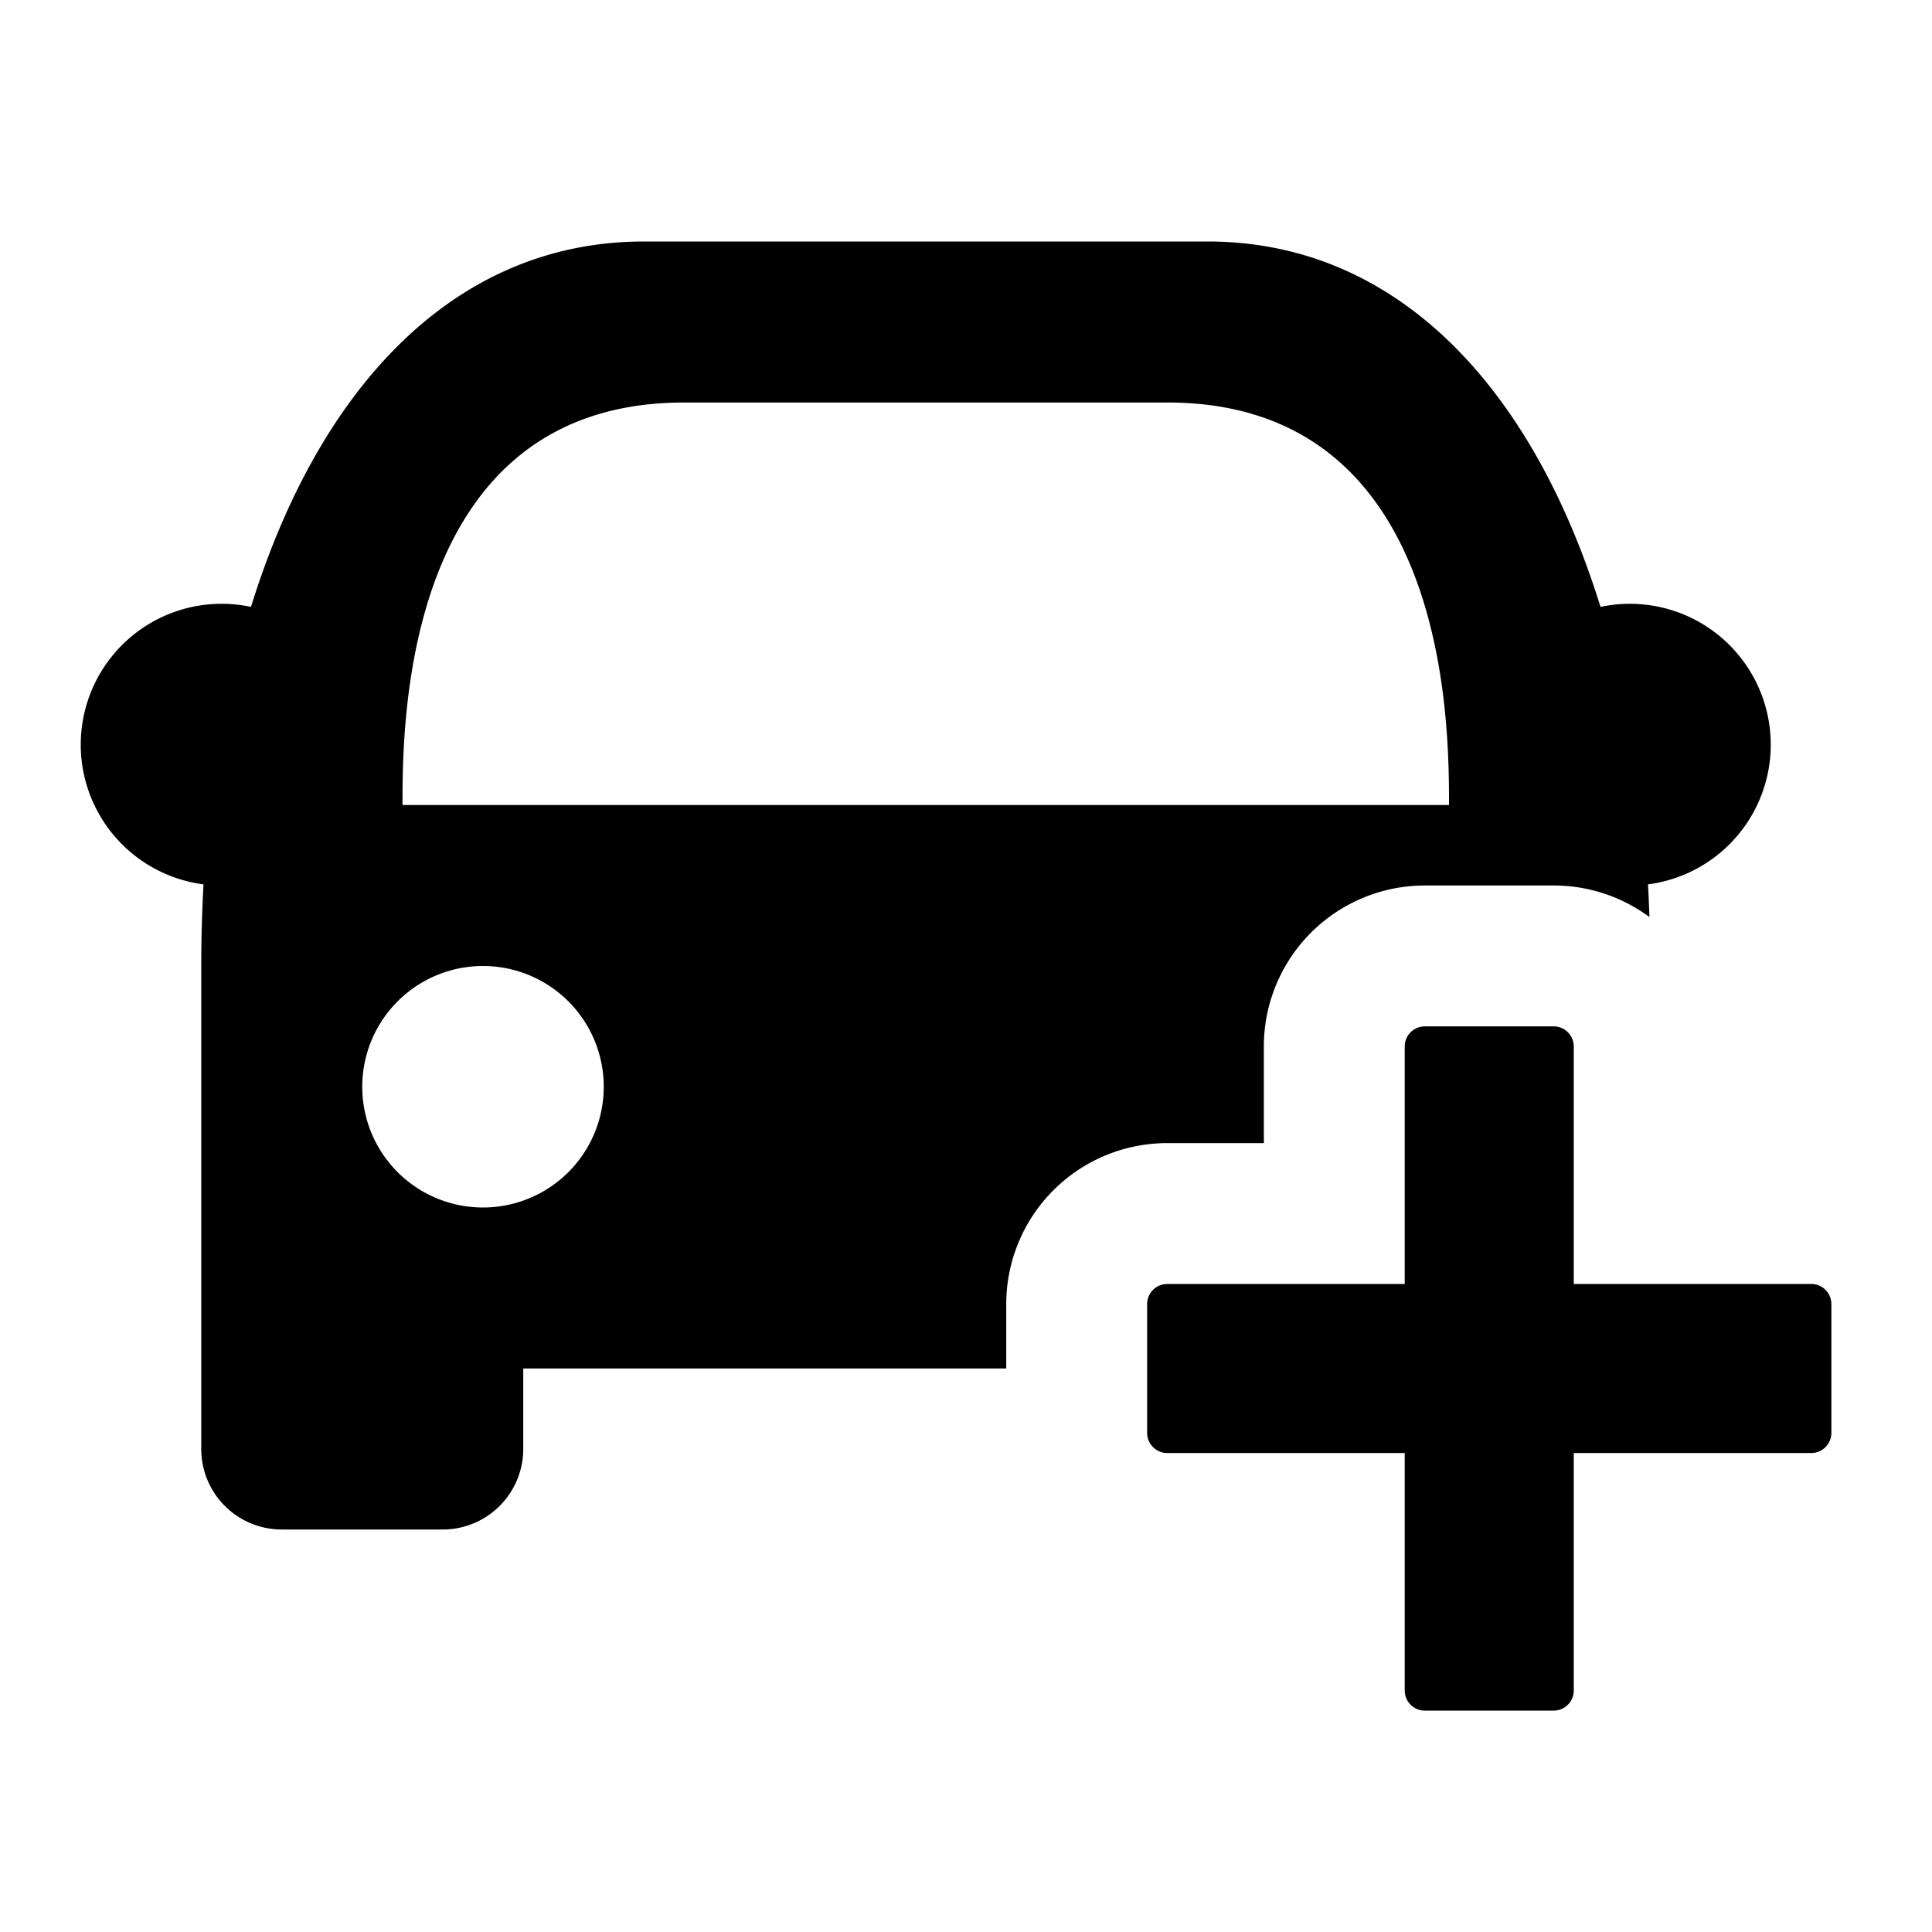<svg viewBox="0 0 24 24" xmlns="http://www.w3.org/2000/svg"><path fill-rule="evenodd" clip-rule="evenodd" d="M19.882 7.539C19.039 4.819 17.36 3 15 3H8C5.64 3 3.96 4.82 3.118 7.539a1.75 1.75 0 1 0-.59 3.447C2.51 11.32 2.5 11.657 2.5 12v6a1 1 0 0 0 1 1h2a1 1 0 0 0 1-1v-1h6v-.8a2 2 0 0 1 2-2h1.2V13a2 2 0 0 1 2-2h1.6c.446 0 .857.146 1.19.392-.005-.136-.01-.271-.018-.406a1.75 1.75 0 1 0-.59-3.447ZM6 15a1.5 1.5 0 1 1 0-3 1.5 1.5 0 0 1 0 3Zm-1-5c0-1 0-5 3.5-5h6C18 5 18 9 18 10H5Z"/><path d="M22.75 16.2a.25.25 0 0 0-.25-.25h-2.95V13a.25.25 0 0 0-.25-.25h-1.6a.25.25 0 0 0-.25.25v2.95H14.5a.25.25 0 0 0-.25.25v1.6c0 .138.112.25.25.25h2.95V21c0 .138.112.25.25.25h1.6a.25.25 0 0 0 .25-.25v-2.95h2.95a.25.25 0 0 0 .25-.25v-1.6Z"/></svg>